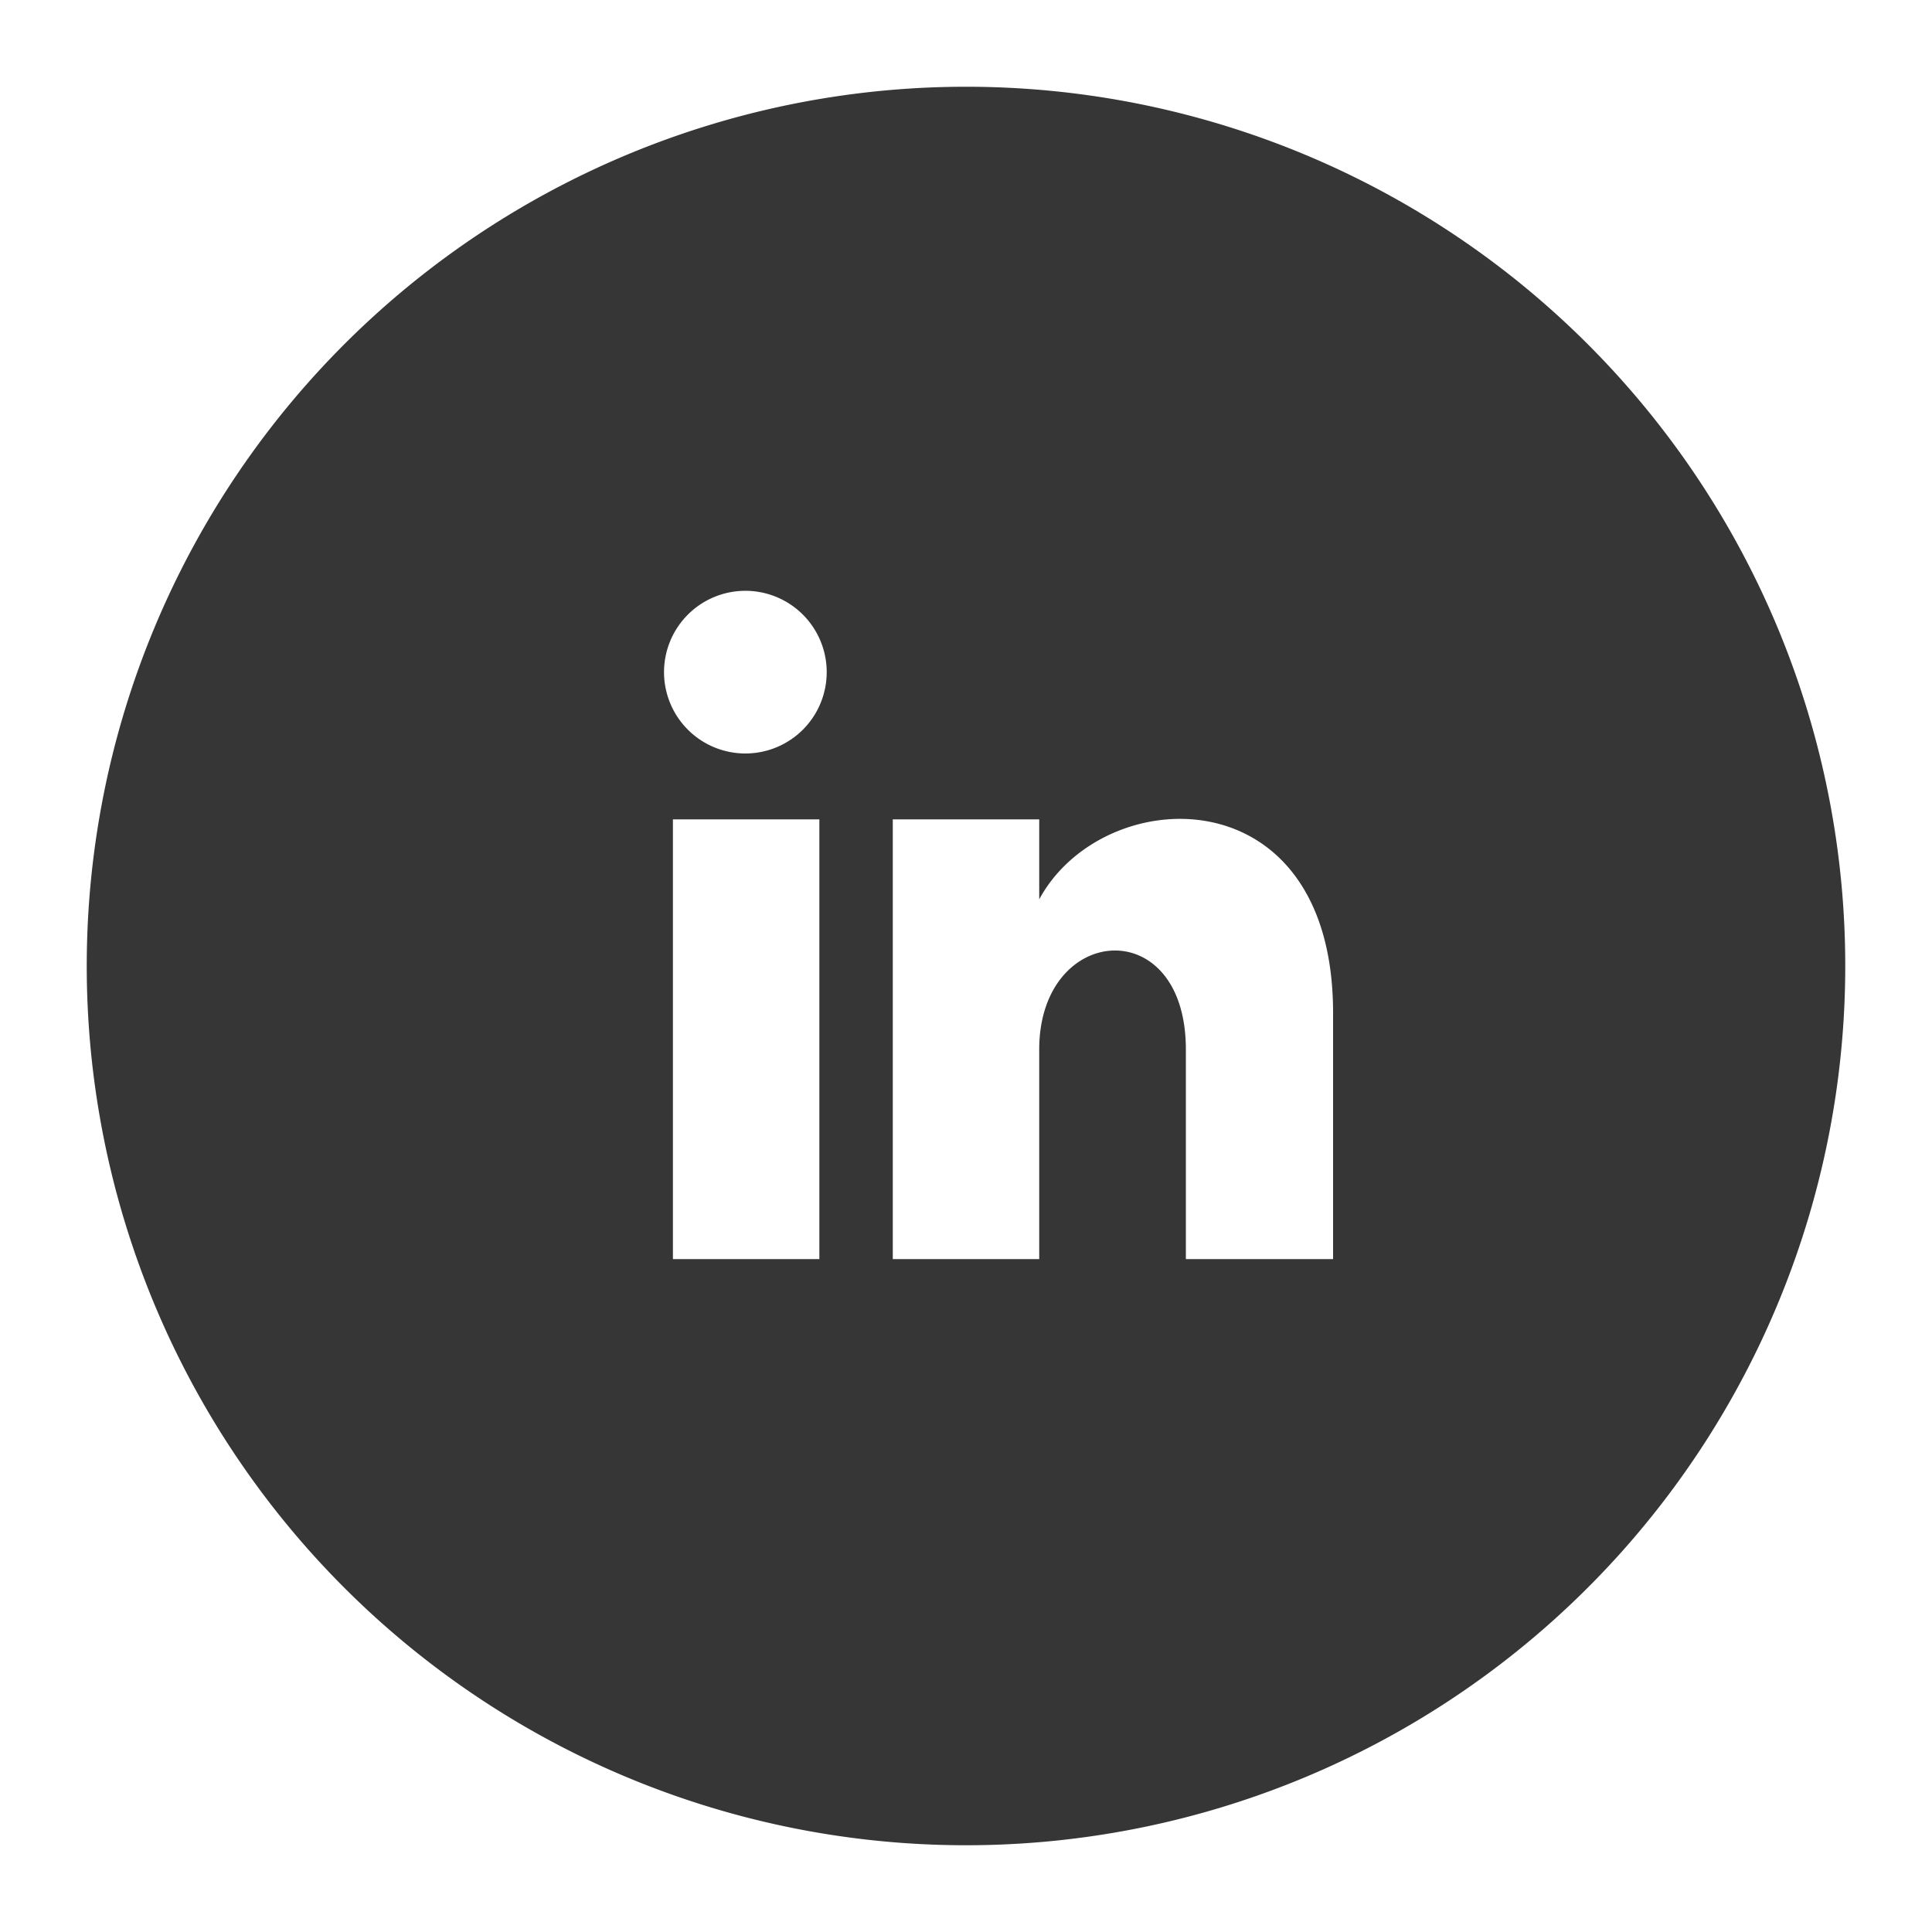 <svg xmlns="http://www.w3.org/2000/svg" viewBox="0 0 100 100"><defs><style>.afbe3018-f5fc-4527-82ef-15d3137c7c69{fill:#363636;}</style></defs><g id="bfff84eb-ac6d-4968-ad96-3d68579bf1c2" data-name="social_linkedin"><path id="aa0a8538-11be-43ca-97c3-09ccb02fe05a" data-name="social_linkedin" class="afbe3018-f5fc-4527-82ef-15d3137c7c69" d="M50,4.49A45.51,45.51,0,1,0,95.51,50,45.5,45.5,0,0,0,50,4.49ZM42.41,65.17H34.83V42.41h7.58ZM38.62,39a4.21,4.21,0,1,1,4.17-4.25v0A4.21,4.21,0,0,1,38.62,39ZM69,65.17H61.38V54.32c0-7.13-7.59-6.52-7.59,0V65.17H46.21V42.41h7.58v4.14C57.09,40.44,69,40,69,52.43Z"/></g></svg>